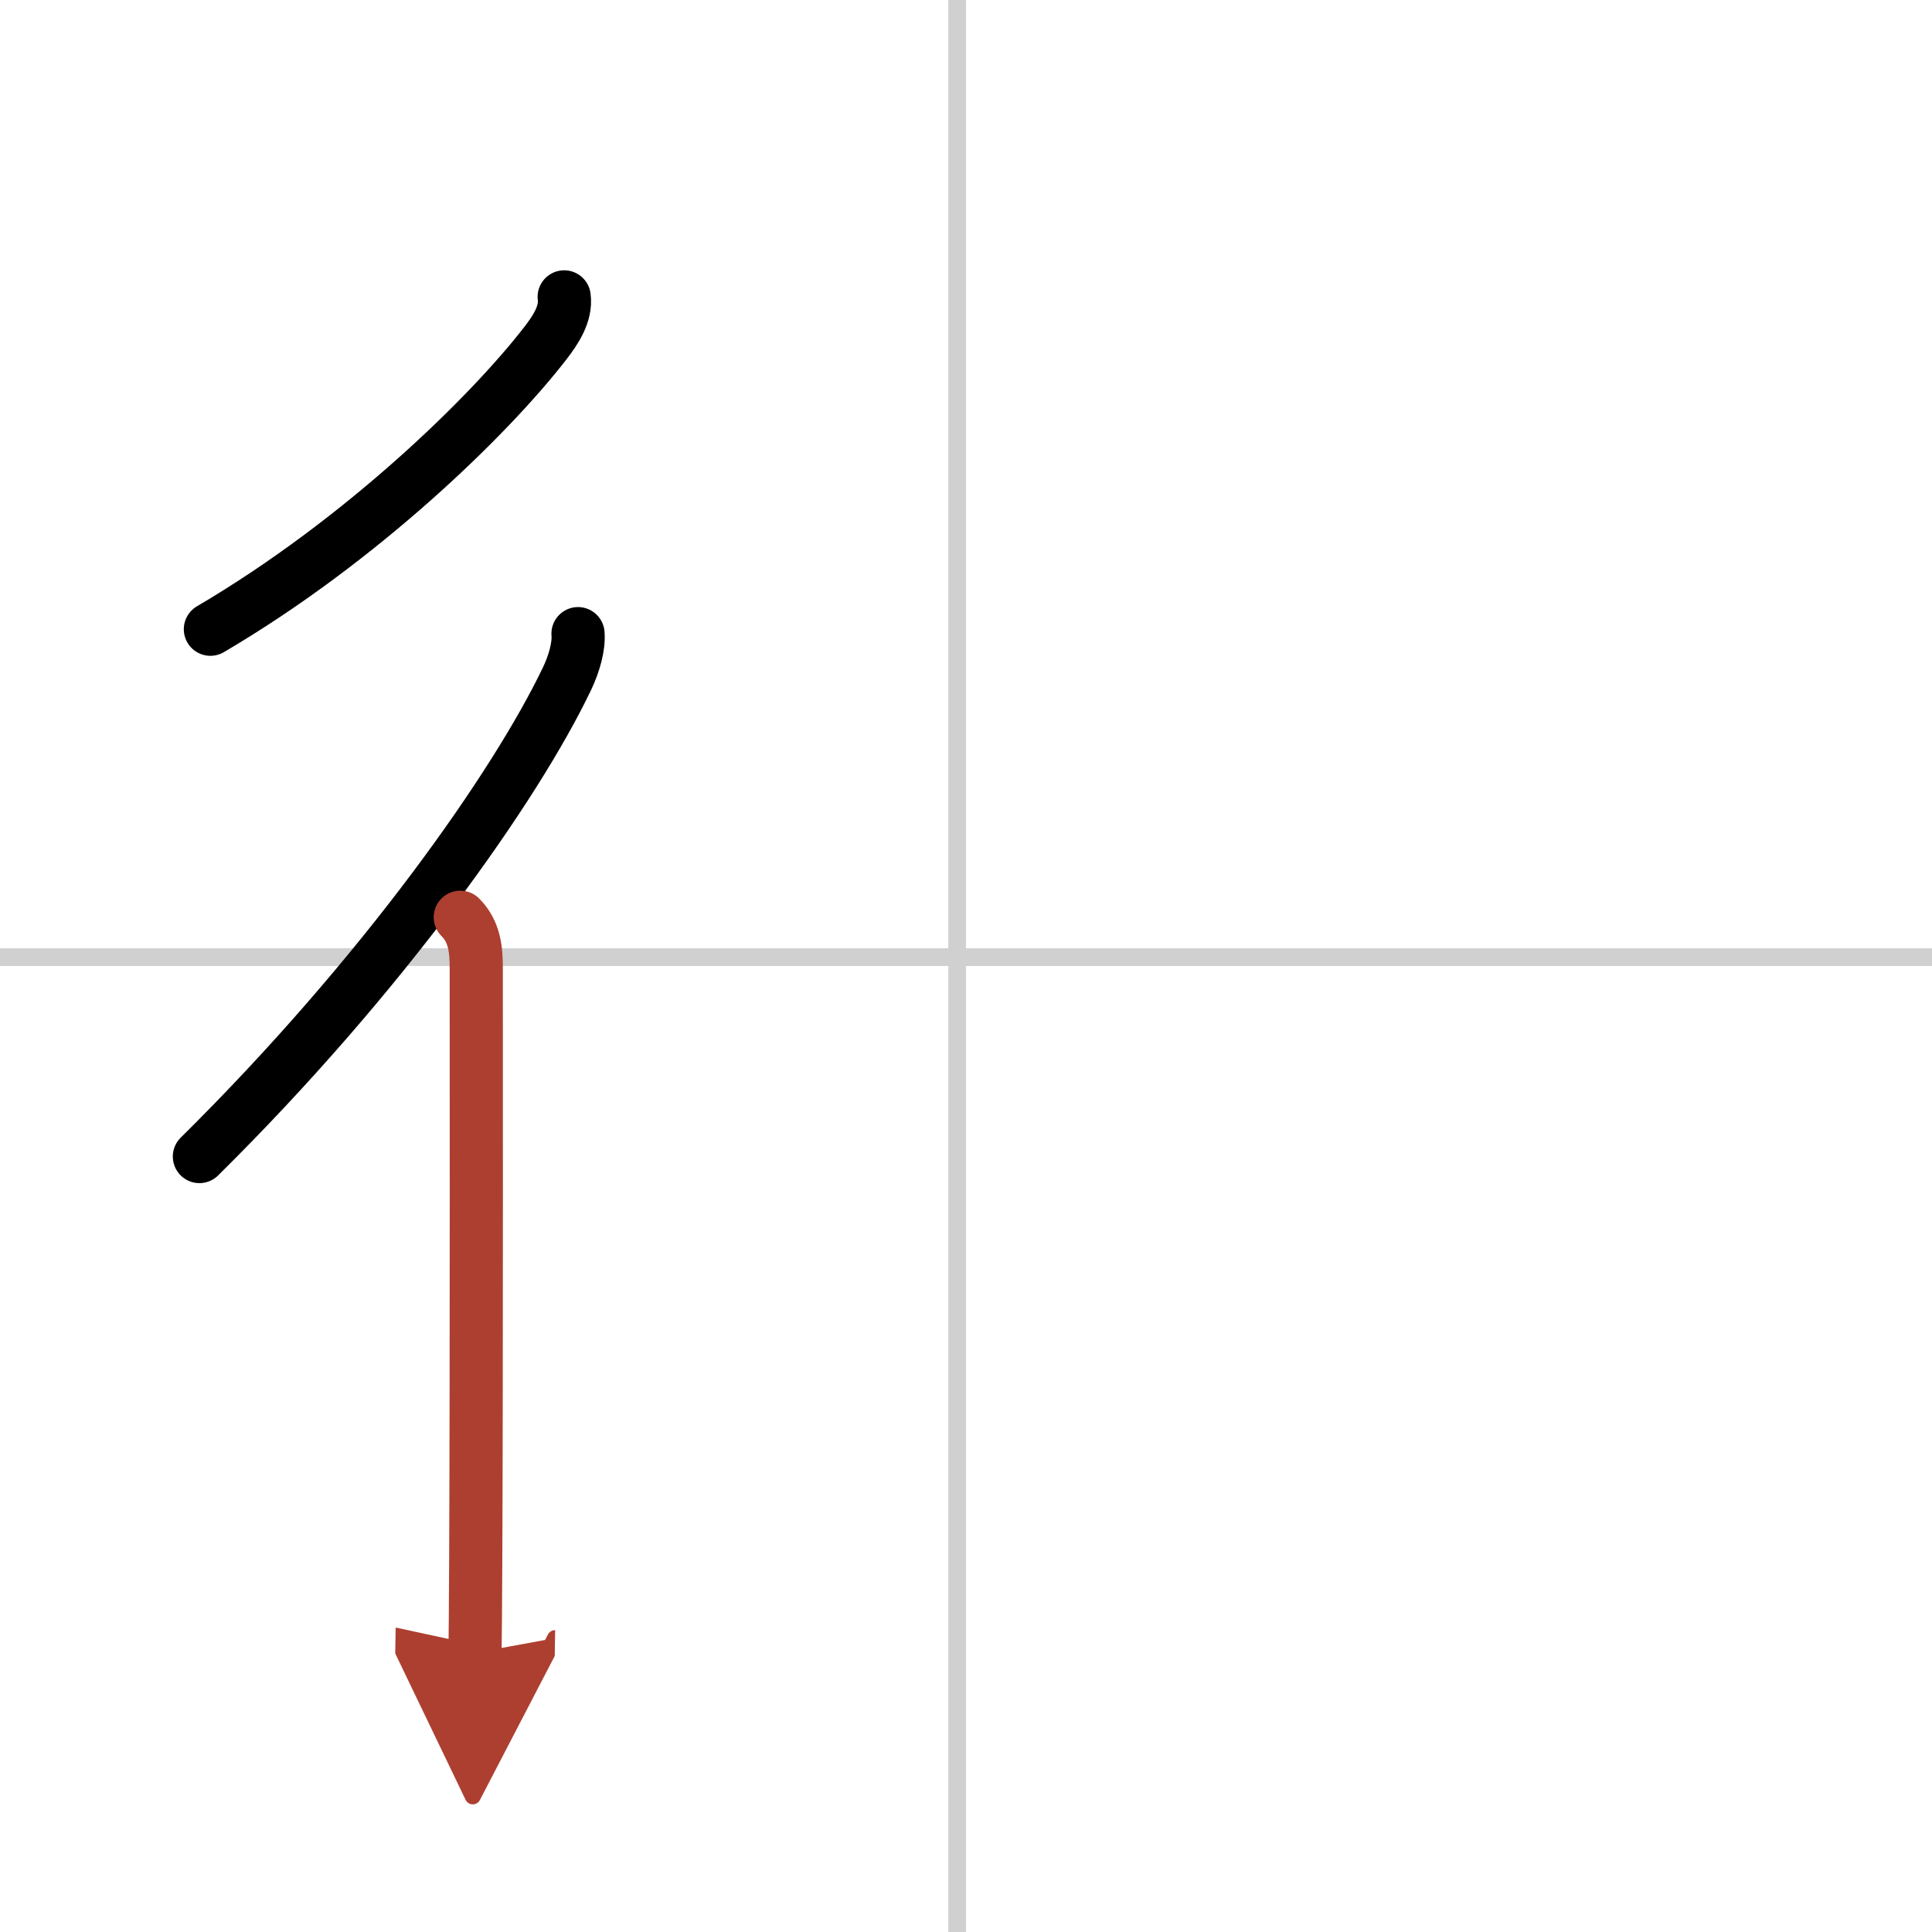 <svg width="400" height="400" viewBox="0 0 109 109" xmlns="http://www.w3.org/2000/svg"><defs><marker id="a" markerWidth="4" orient="auto" refX="1" refY="5" viewBox="0 0 10 10"><polyline points="0 0 10 5 0 10 1 5" fill="#ad3f31" stroke="#ad3f31"/></marker></defs><g fill="none" stroke="#000" stroke-linecap="round" stroke-linejoin="round" stroke-width="3"><rect width="100%" height="100%" fill="#fff" stroke="#fff"/><line x1="54" x2="54" y2="109" stroke="#d0d0d0" stroke-width="1"/><line x2="109" y1="54" y2="54" stroke="#d0d0d0" stroke-width="1"/><path d="m31.83 16.75c0.13 0.96-0.51 1.9-1.06 2.61-3.17 4.1-10.39 11.14-18.9 16.14"/><path d="M32.61,35.75c0.06,0.7-0.21,1.69-0.62,2.54C29.11,44.32,21.62,55,11.25,65.25"/><path d="m25.97 51.75c0.83 0.83 0.9 1.88 0.9 2.91 0 0.41 0.02 22.68-0.03 33.34-0.01 2.68-0.03 4.61-0.04 5.25" marker-end="url(#a)" stroke="#ad3f31"/></g></svg>
